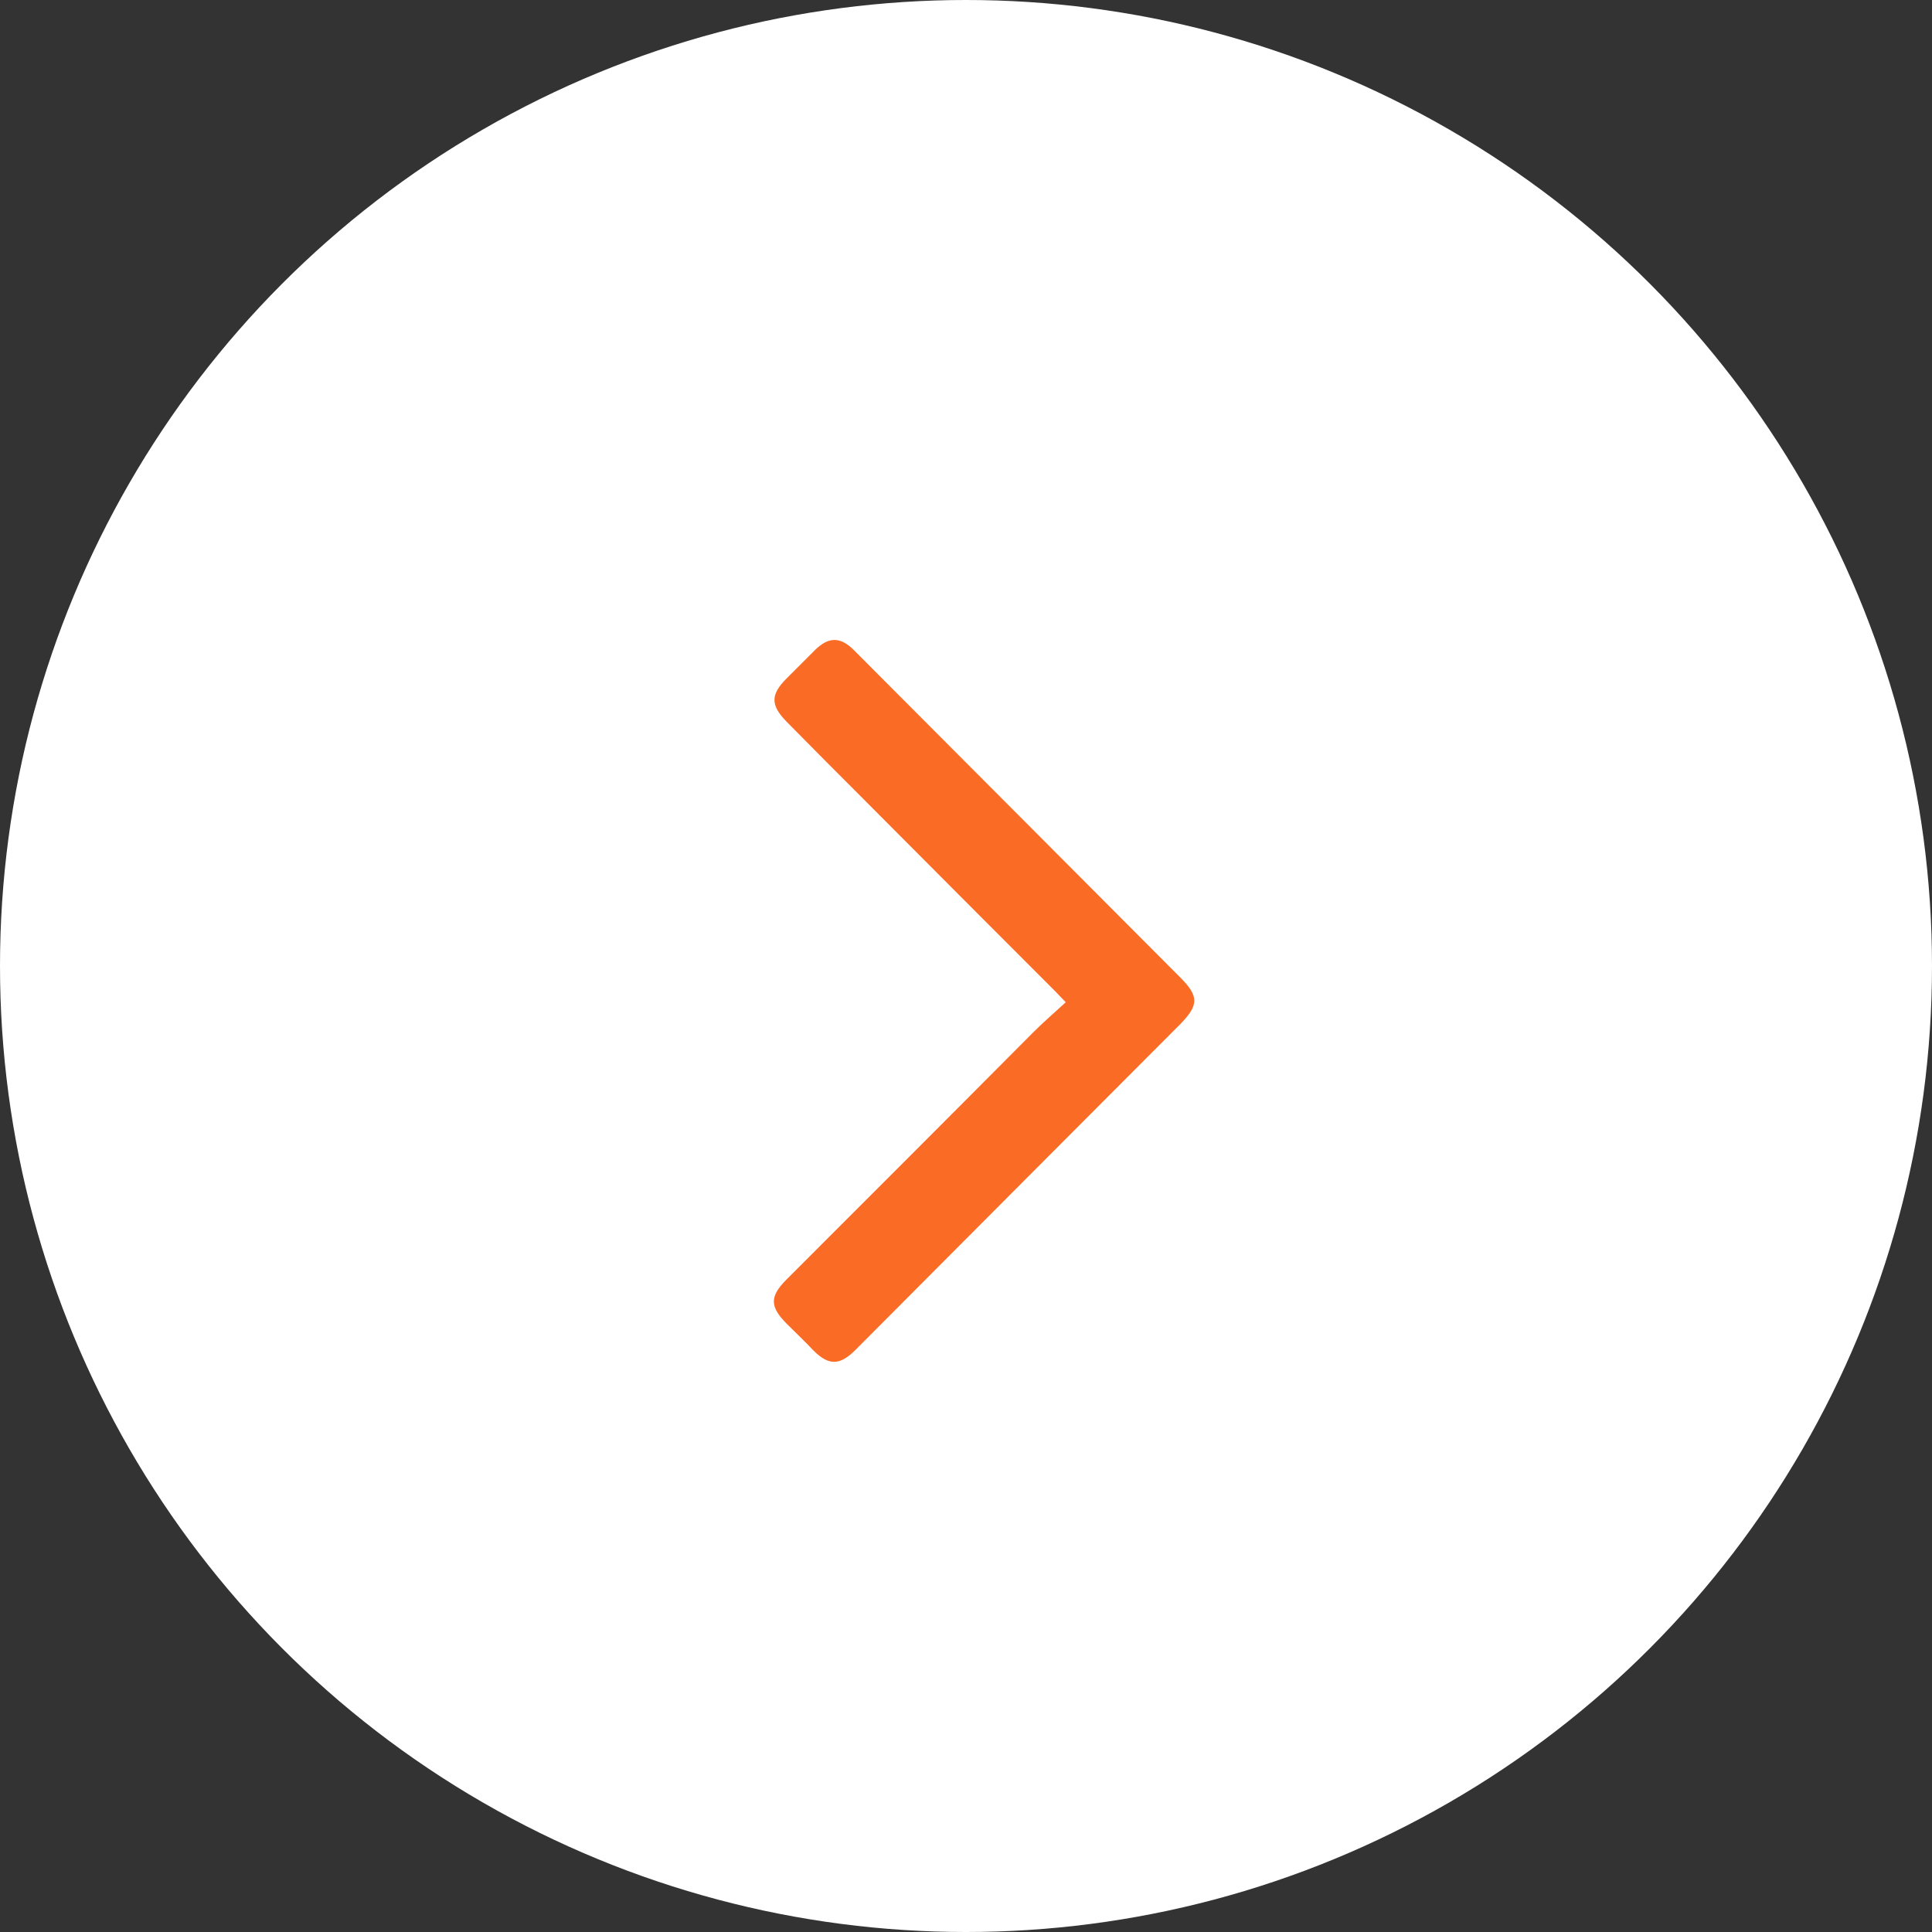 <?xml version="1.0" encoding="UTF-8"?> <svg xmlns="http://www.w3.org/2000/svg" width="30" height="30" viewBox="0 0 30 30" fill="none"><rect x="0" y="0" width="30" height="30" fill="#333333" stroke="none"/> <circle cx="15" cy="15" r="15" fill="white"></circle> <path d="M16.549 15.563C16.369 15.727 16.198 15.876 16.034 16.04C14.766 17.316 13.49 18.591 12.214 19.867C11.946 20.136 11.953 20.292 12.222 20.561C12.356 20.695 12.498 20.829 12.632 20.971C12.871 21.21 13.042 21.202 13.281 20.964C14.05 20.195 14.81 19.427 15.571 18.666C16.489 17.748 17.406 16.823 18.324 15.906C18.615 15.607 18.622 15.473 18.324 15.175C16.638 13.481 14.945 11.788 13.259 10.095C13.05 9.886 12.871 9.886 12.662 10.087C12.513 10.236 12.364 10.386 12.214 10.535C11.968 10.781 11.961 10.945 12.207 11.199C12.61 11.609 13.012 12.012 13.415 12.415C14.408 13.414 15.4 14.406 16.392 15.399C16.437 15.443 16.474 15.488 16.549 15.563Z" fill="#FA6C25"></path> </svg> 